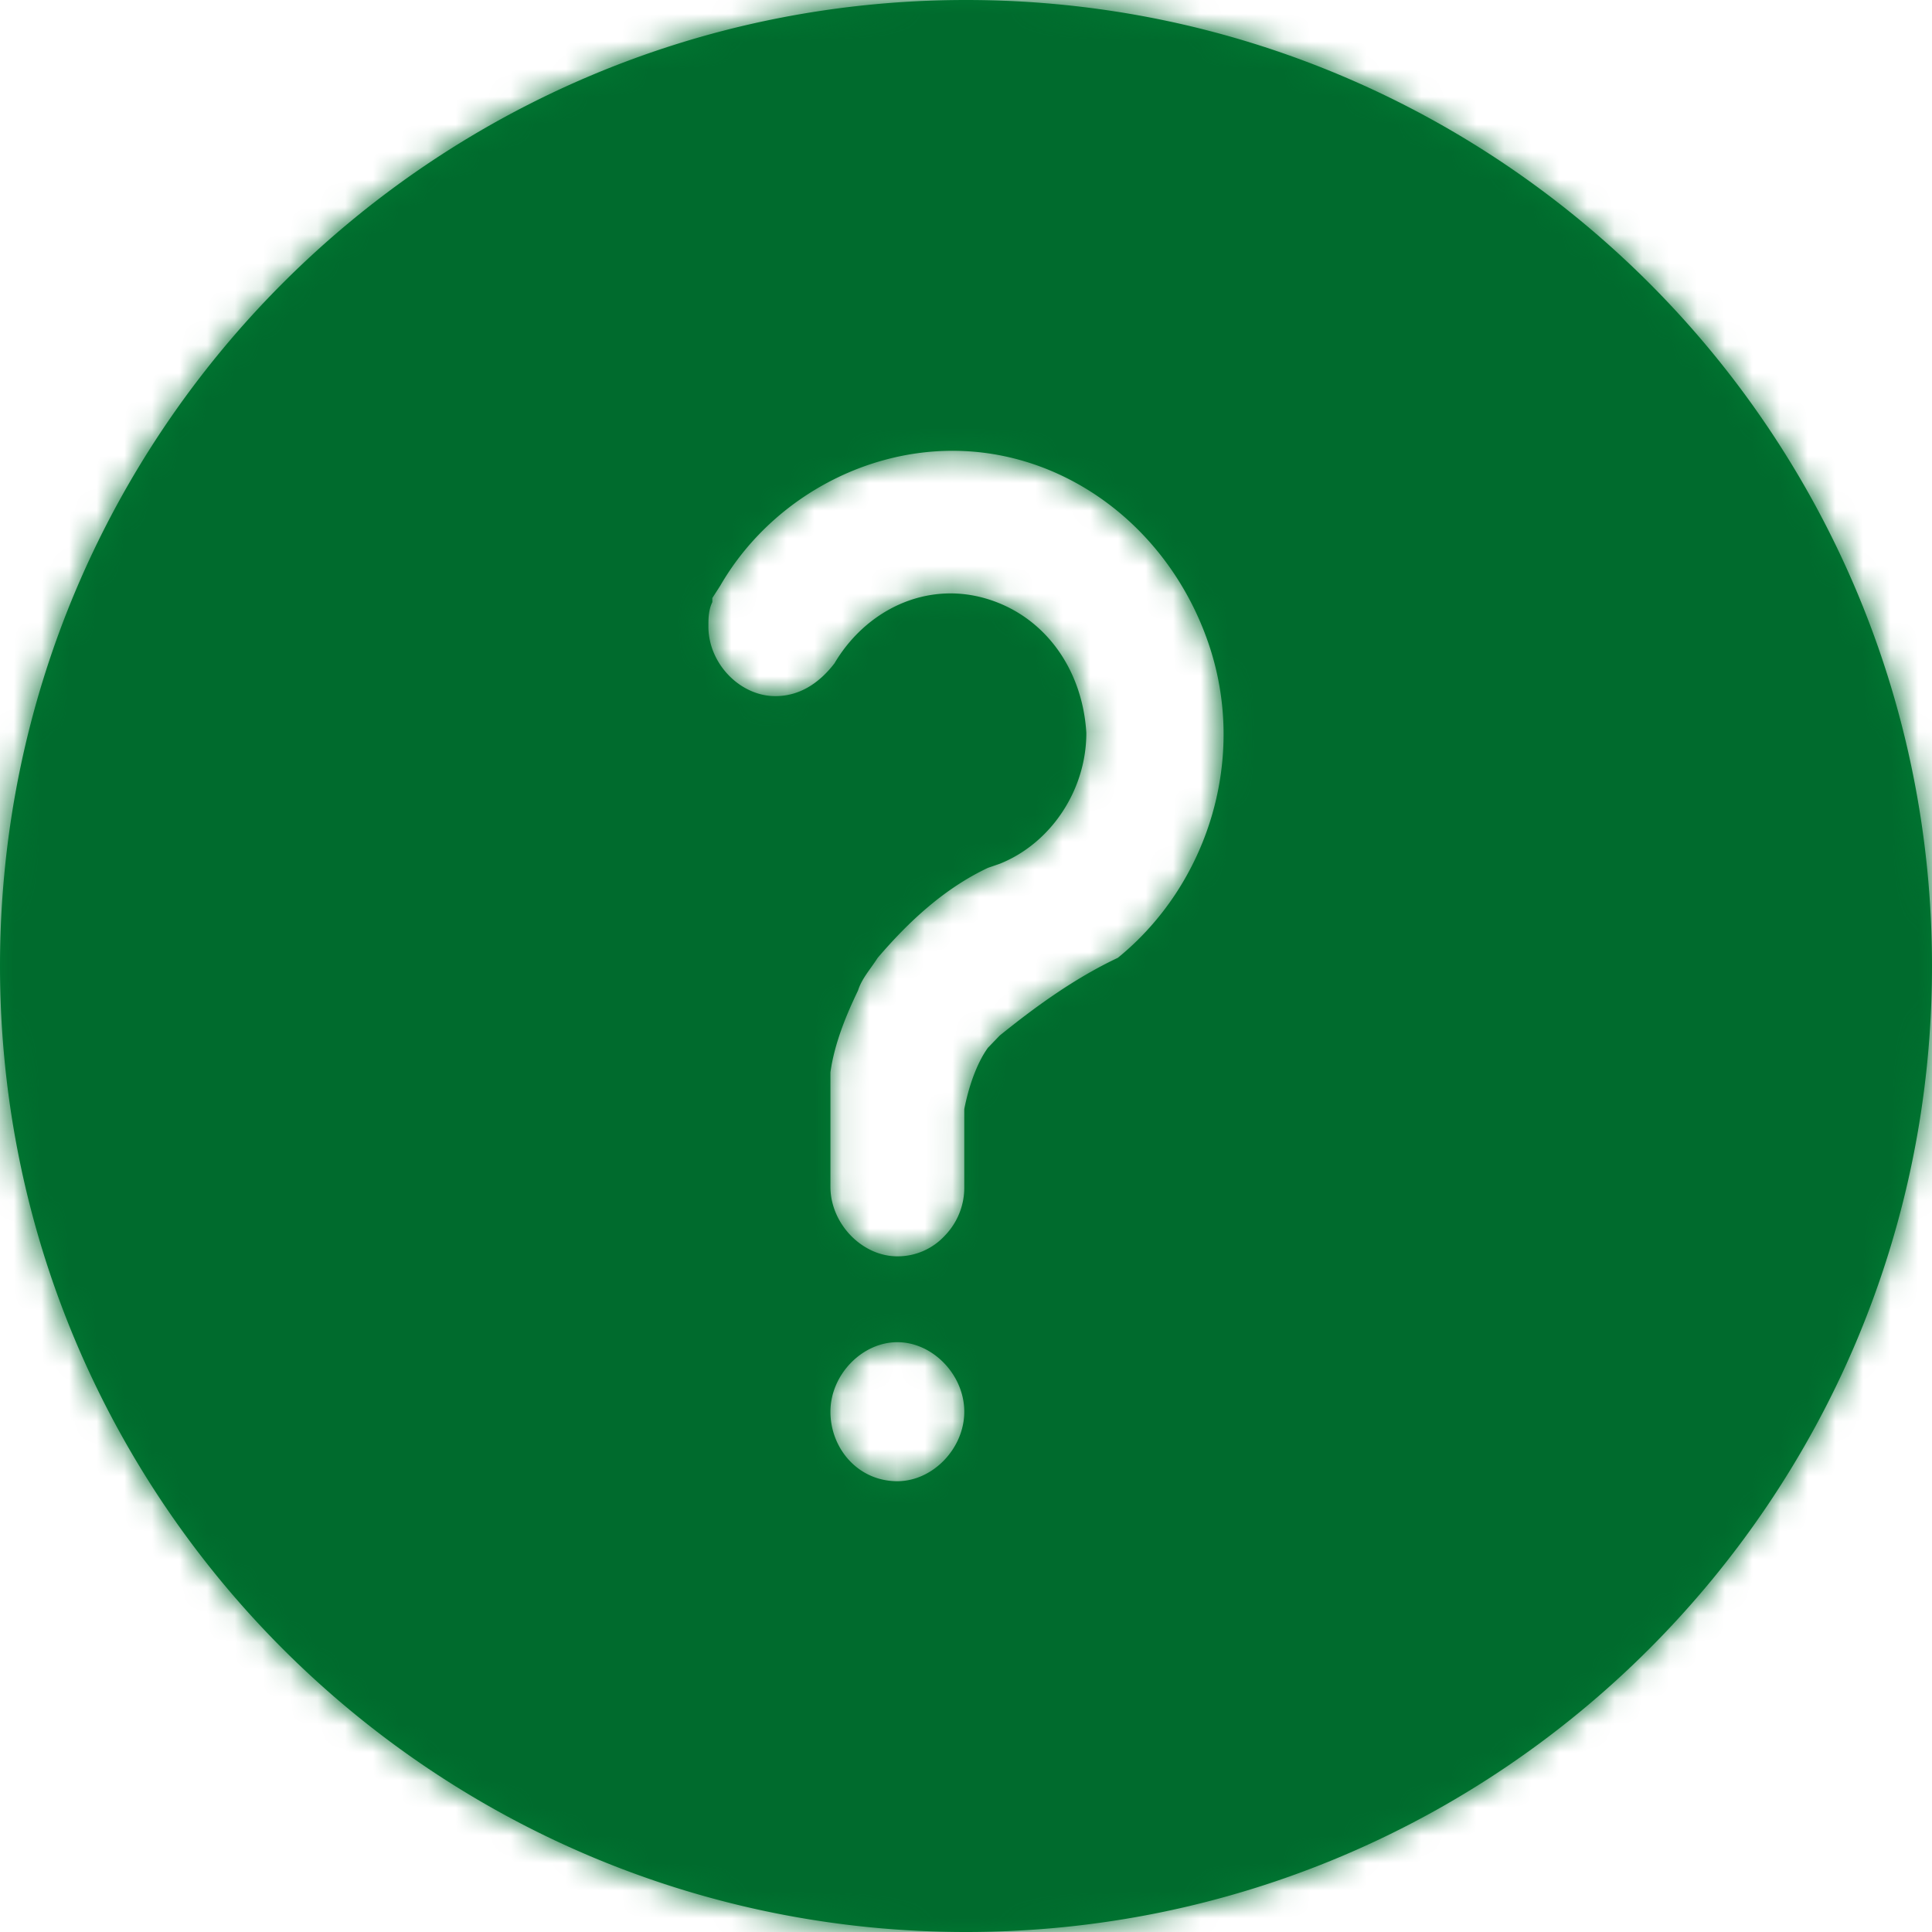<svg xmlns="http://www.w3.org/2000/svg" xmlns:xlink="http://www.w3.org/1999/xlink" width="70" height="70" viewBox="0 0 70 70">
    <defs>
        <path id="a" d="M35 70C15.67 70 0 54.33 0 35S15.67 0 35 0s35 15.67 35 35-15.67 35-35 35zm-2.487-16.333c1.284 0 2.425-1.186 2.425-2.519 0-1.333-1.141-2.518-2.425-2.518-1.283 0-2.425 1.185-2.425 2.518 0 1.333.999 2.519 2.425 2.519zm1.997-37.334c-3.423 0-6.704 1.926-8.415 4.89l-.286.444v.148c-.142.296-.142.592-.142.889 0 1.333 1.14 2.518 2.425 2.518.855 0 1.569-.444 2.14-1.185 1.14-1.926 3.28-2.963 5.42-2.37 2.139.592 3.565 2.518 3.708 4.889 0 2.074-1.284 4-3.138 4.74l-.428.148c-1.569.741-2.853 1.926-3.994 3.26-.285.444-.57.74-.713 1.185-.428.889-.856 1.926-.999 2.963V43c0 1.333 1.142 2.519 2.425 2.519a2.32 2.32 0 0 0 1.712-.741A2.5 2.5 0 0 0 34.938 43v-2.815c.143-.74.428-1.63.856-2.222l.428-.444c1.284-1.038 2.71-2.075 4.279-2.815 3.28-2.667 4.707-7.26 3.28-11.408-1.426-4.148-5.134-6.963-9.27-6.963z"/>
    </defs>
    <g fill="none" fill-rule="evenodd">
        <mask id="b" fill="#fff">
            <use xlink:href="#a"/>
        </mask>
        <use fill="#007A33" fill-rule="nonzero" xlink:href="#a"/>
        <g fill="#006B2D" fill-rule="nonzero" mask="url(#b)">
            <path d="M-2.333-2.333h75v75h-75z"/>
        </g>
    </g>
</svg>
